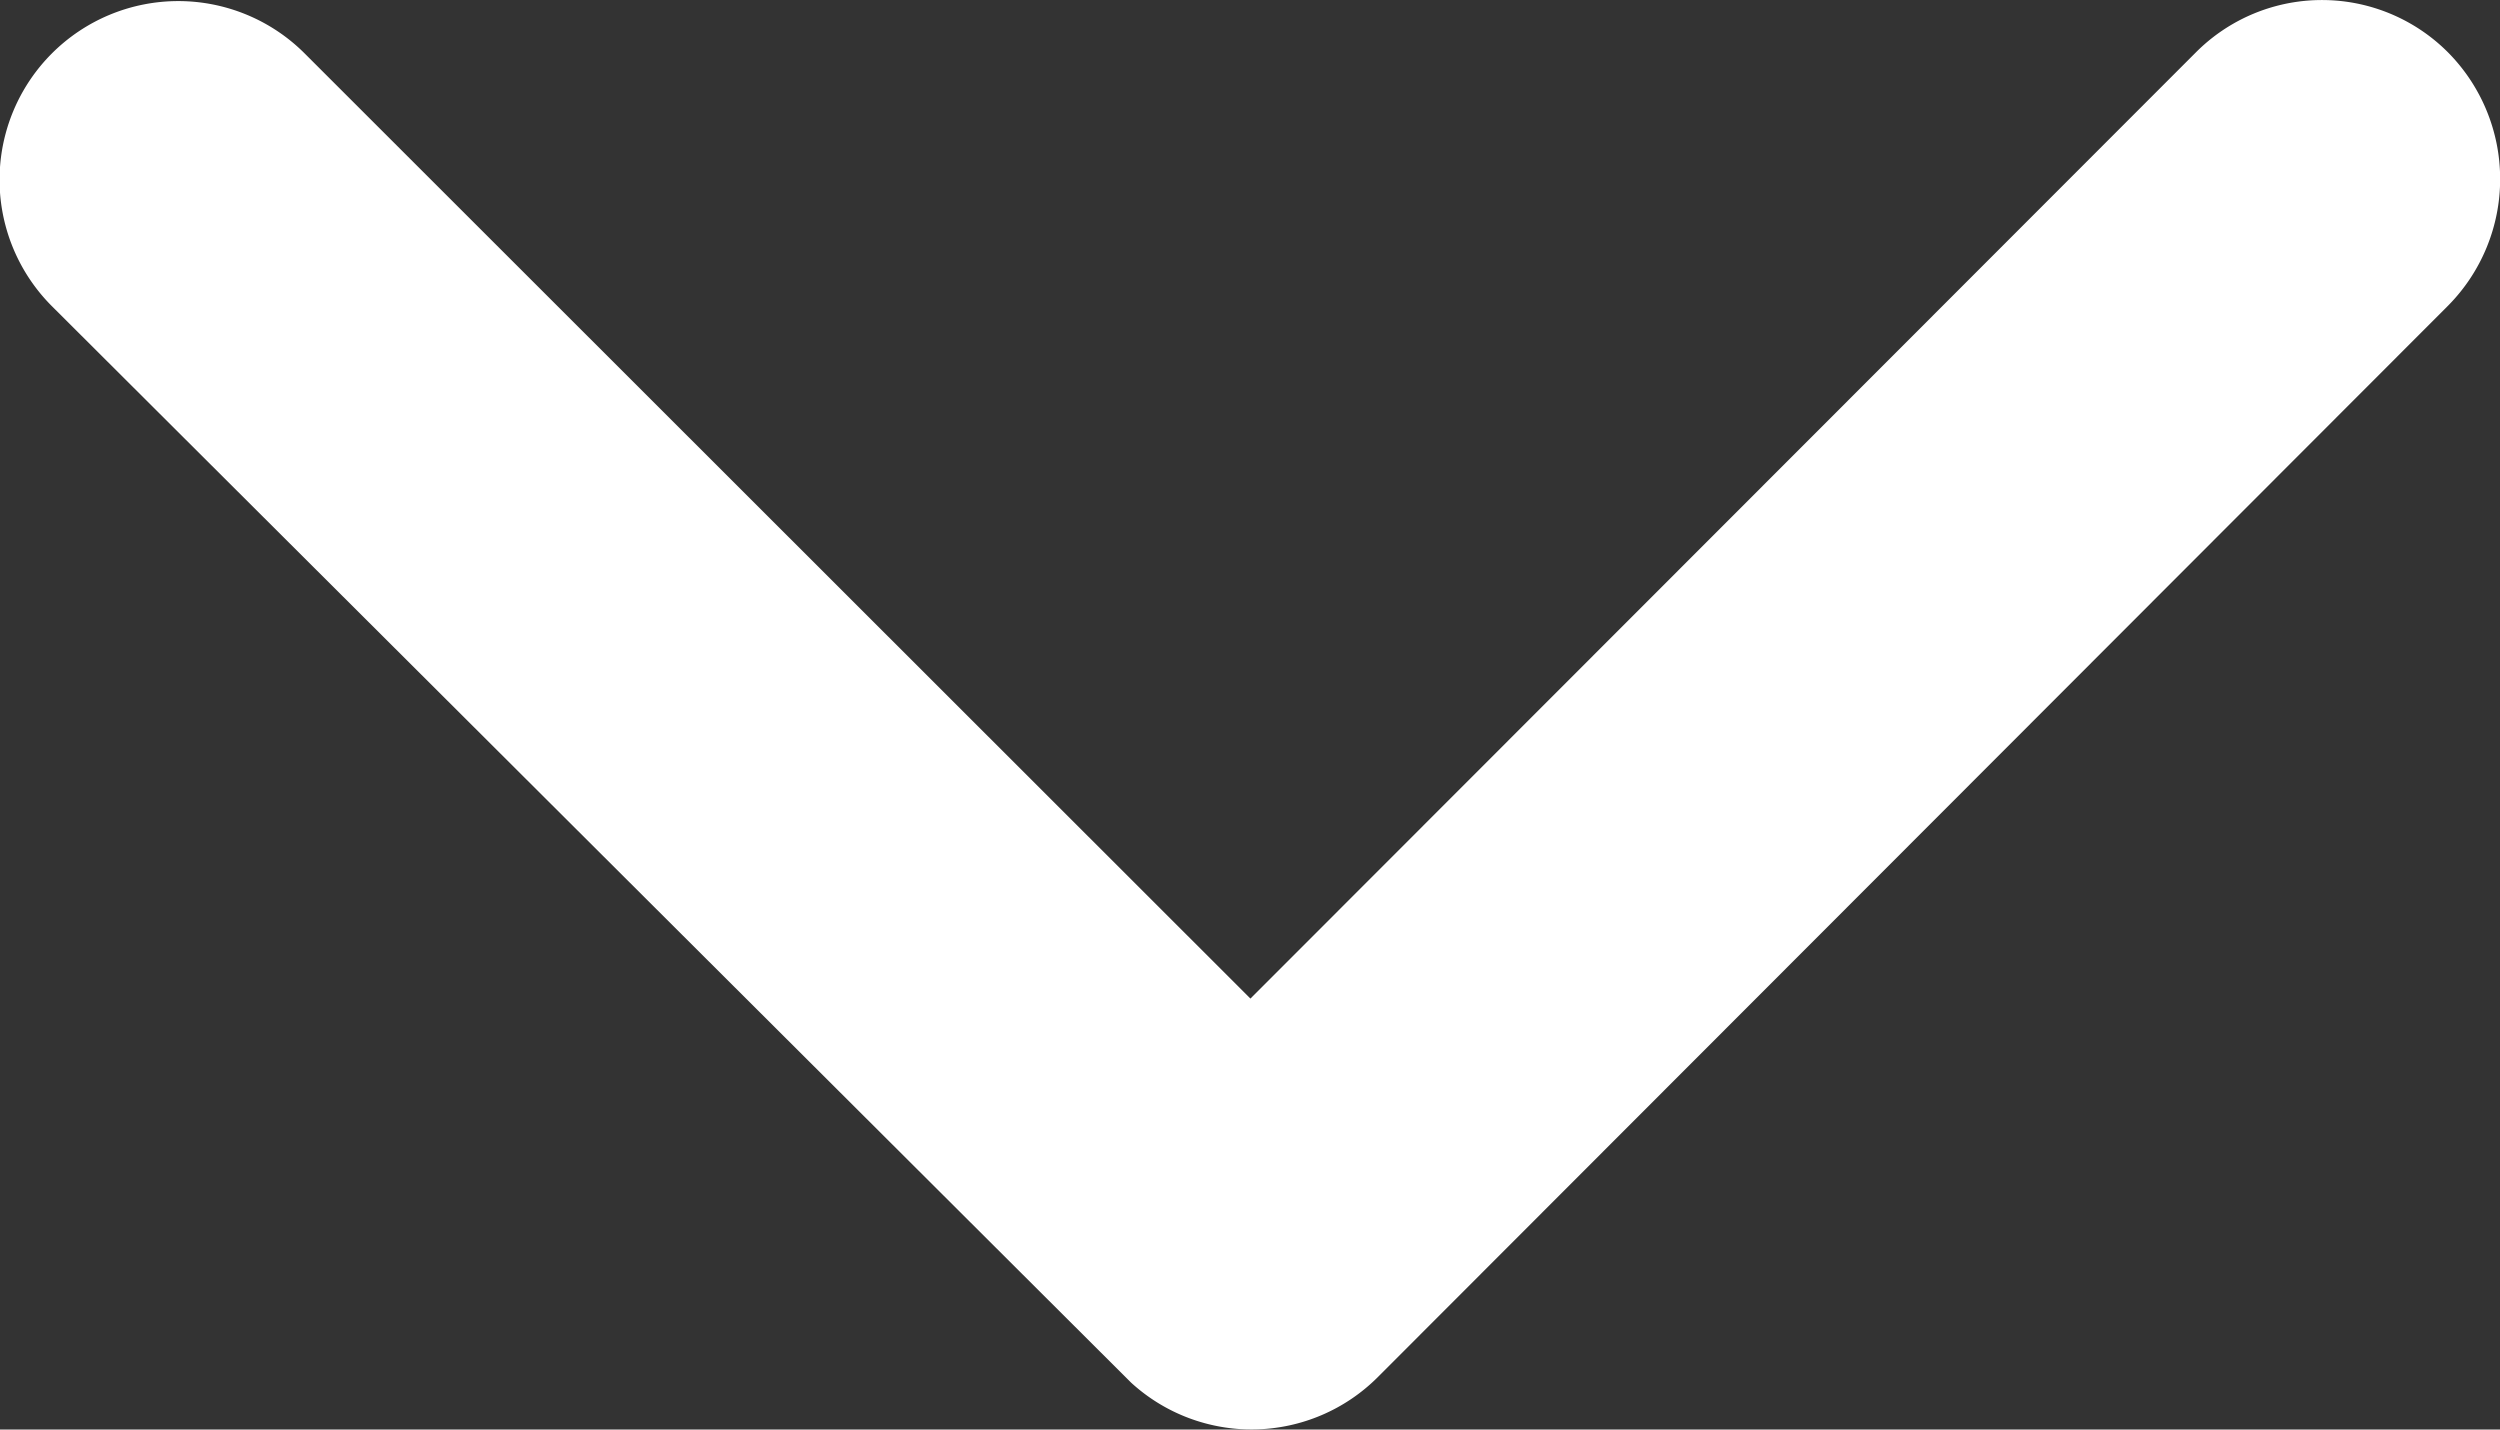 <svg xmlns="http://www.w3.org/2000/svg" width="23.616" height="13.504" viewBox="0 0 23.616 13.504">
  <rect x="0" y="0" width="23.616" height="13.504" fill="#333333" stroke="none"/>
  <path id="Icon_ionic-ios-arrow-down" data-name="Icon ionic-ios-arrow-down" d="M18,20.679l8.93-8.937a1.681,1.681,0,0,1,2.384,0,1.7,1.7,0,0,1,0,2.391L19.2,24.258a1.685,1.685,0,0,1-2.327.049L6.68,14.14a1.688,1.688,0,0,1,2.384-2.391Z" transform="translate(-6.188 -11.246)" fill="#fff"/>
</svg>
